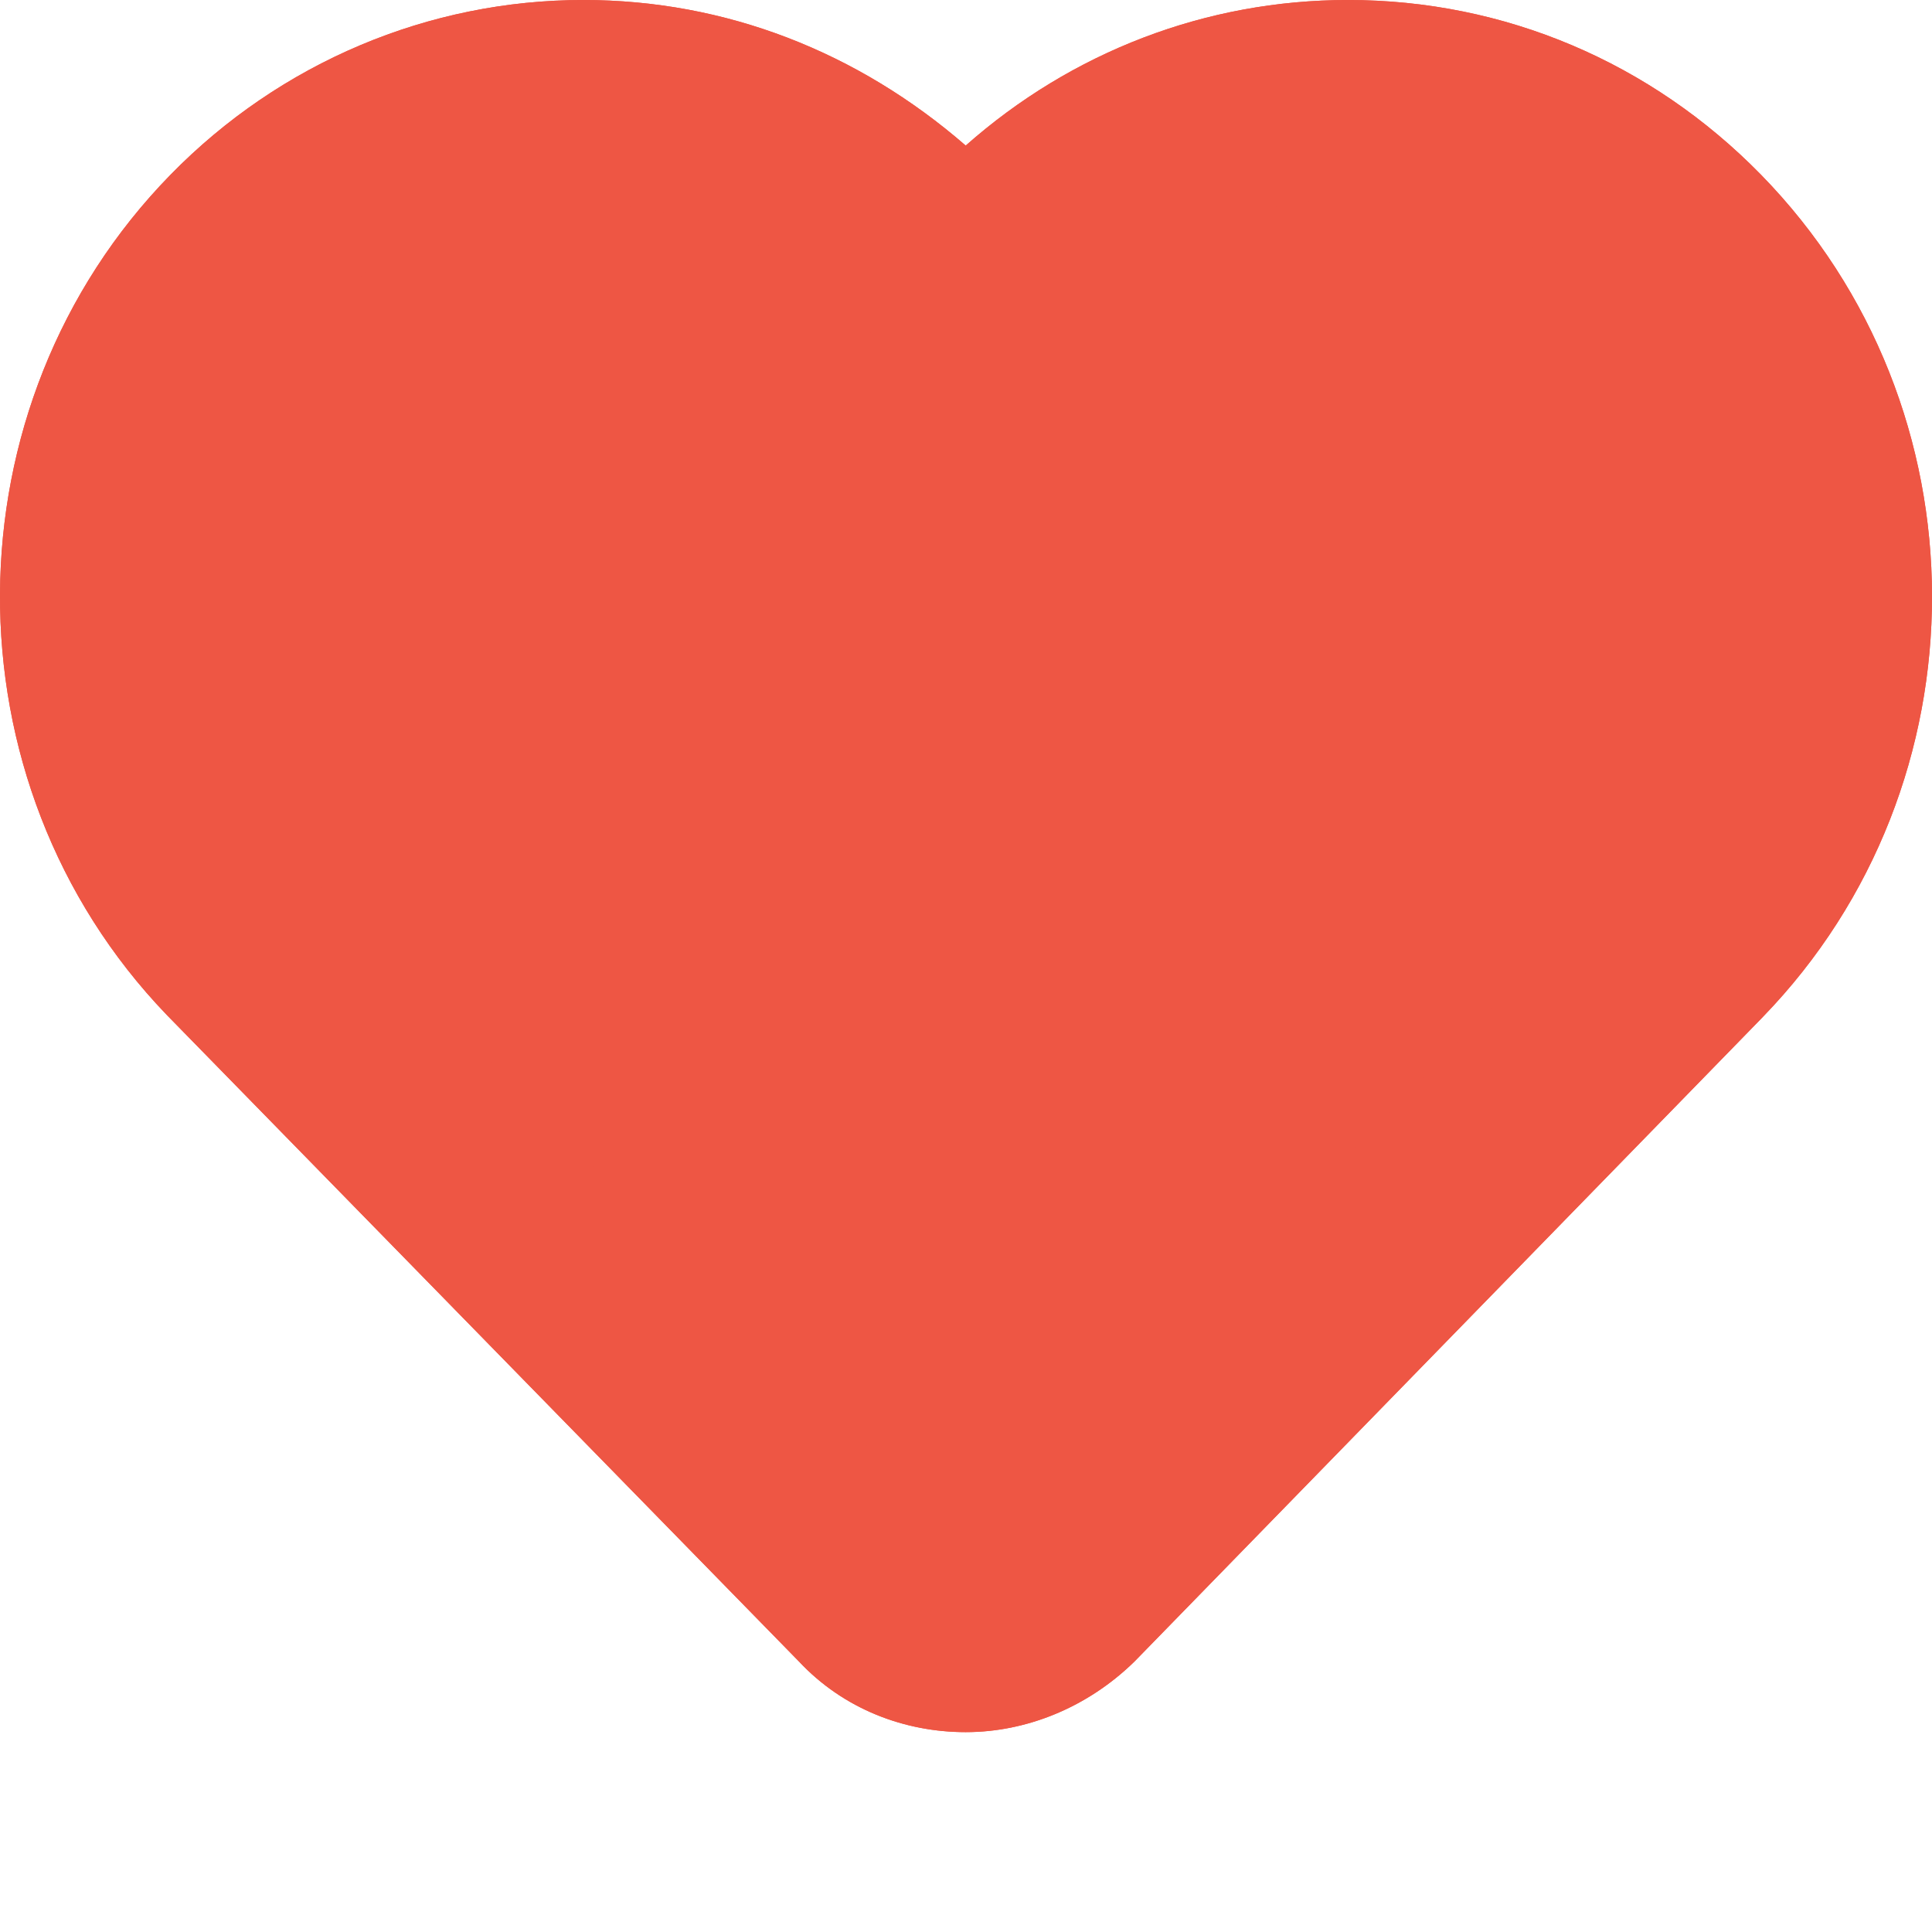 <svg width="20" height="20" viewBox="0 0 20 20" fill="none" xmlns="http://www.w3.org/2000/svg">
<path d="M9.997 17.931C9.366 17.931 8.734 17.694 8.271 17.2L1.724 10.504C-0.592 8.093 -0.571 4.197 1.766 1.808C2.902 0.646 4.439 0 6.039 0C7.513 0 8.881 0.538 9.997 1.507C11.092 0.538 12.482 0 13.955 0C15.576 0 17.092 0.646 18.229 1.808C20.587 4.219 20.587 8.115 18.25 10.526L18.229 10.548L11.745 17.199C11.261 17.673 10.629 17.931 9.997 17.931Z" fill="#EE5644"/>
<path d="M9.997 17.931C9.366 17.931 8.734 17.694 8.271 17.2L1.724 10.504C-0.592 8.093 -0.571 4.197 1.766 1.808C2.902 0.646 4.439 0 6.039 0C7.513 0 8.881 0.538 9.997 1.507C11.092 0.538 12.482 0 13.955 0C15.576 0 17.092 0.646 18.229 1.808C20.587 4.219 20.587 8.115 18.25 10.526L18.229 10.548L11.745 17.199C11.261 17.673 10.629 17.931 9.997 17.931L9.997 17.931ZM3.261 9.127L9.703 15.715C9.85 15.865 10.124 15.865 10.271 15.715L16.734 9.105C16.734 9.083 16.755 9.083 16.776 9.062L16.797 9.041C18.334 7.448 18.334 4.865 16.776 3.271C16.018 2.496 15.008 2.065 13.955 2.065C12.903 2.065 11.892 2.496 11.135 3.249L11.114 3.271C11.092 3.293 11.092 3.293 11.072 3.314L10.734 3.68C10.545 3.873 10.271 4.003 9.998 4.003C9.724 4.003 9.45 3.895 9.261 3.702L8.903 3.336C8.882 3.314 8.882 3.314 8.861 3.293C8.103 2.518 7.114 2.109 6.04 2.109C4.966 2.109 3.957 2.54 3.22 3.315C1.662 4.908 1.662 7.491 3.22 9.084L3.241 9.106C3.24 9.084 3.261 9.105 3.261 9.127L3.261 9.127Z" fill="#EE5644"/>
</svg>
